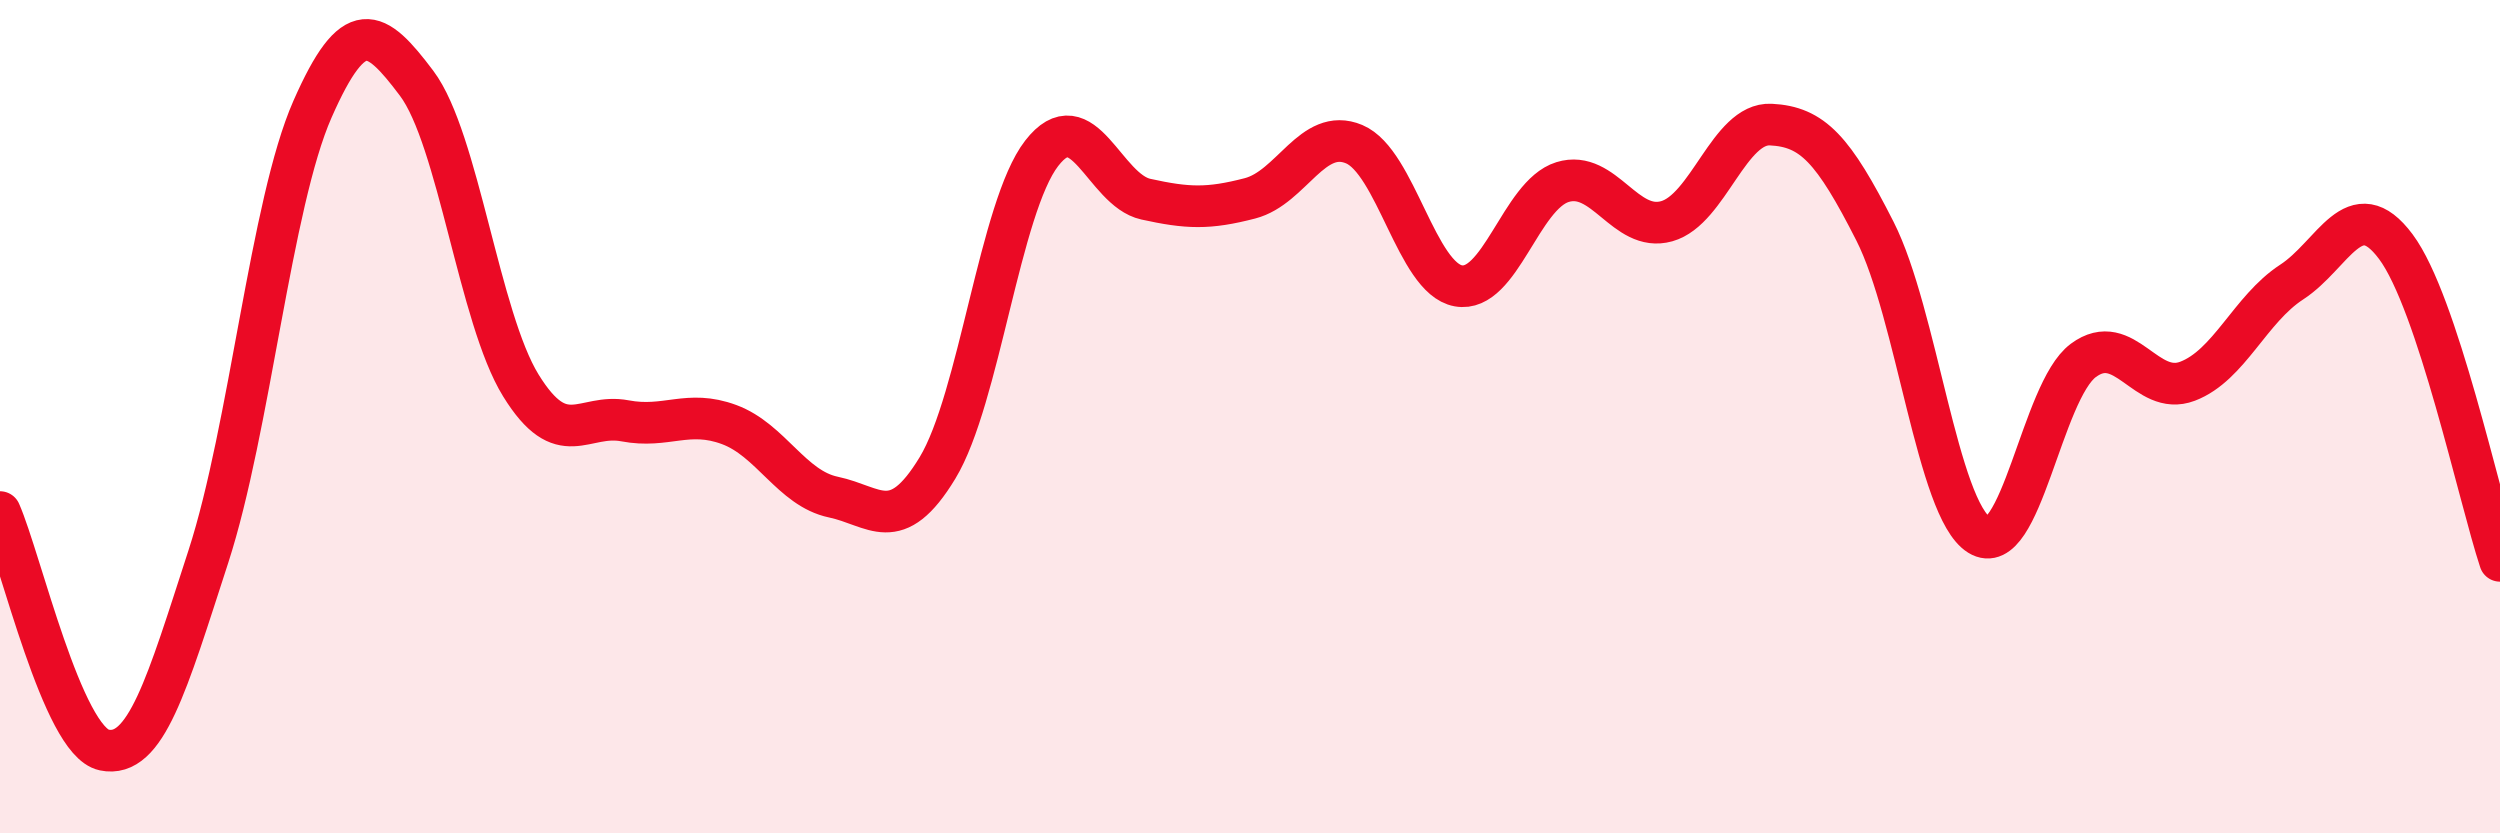 
    <svg width="60" height="20" viewBox="0 0 60 20" xmlns="http://www.w3.org/2000/svg">
      <path
        d="M 0,12.29 C 0.5,13.43 1.5,17.79 2.5,18 C 3.5,18.21 4,16.44 5,13.36 C 6,10.28 6.5,4.89 7.5,2.62 C 8.5,0.35 9,0.67 10,2 C 11,3.33 11.5,7.63 12.5,9.25 C 13.5,10.87 14,9.91 15,10.1 C 16,10.29 16.5,9.82 17.5,10.19 C 18.5,10.56 19,11.72 20,11.93 C 21,12.14 21.5,12.88 22.5,11.23 C 23.5,9.58 24,4.97 25,3.68 C 26,2.39 26.5,4.56 27.5,4.78 C 28.5,5 29,5.02 30,4.76 C 31,4.5 31.5,3.04 32.5,3.46 C 33.5,3.88 34,6.68 35,6.86 C 36,7.04 36.5,4.68 37.5,4.37 C 38.5,4.06 39,5.59 40,5.31 C 41,5.03 41.5,2.94 42.5,2.99 C 43.5,3.04 44,3.58 45,5.55 C 46,7.52 46.5,12.22 47.5,12.84 C 48.5,13.46 49,9.39 50,8.65 C 51,7.91 51.5,9.53 52.5,9.15 C 53.5,8.77 54,7.42 55,6.77 C 56,6.12 56.5,4.58 57.5,5.92 C 58.5,7.26 59.5,11.95 60,13.46L60 20L0 20Z"
        fill="#EB0A25"
        opacity="0.1"
        stroke-linecap="round"
        stroke-linejoin="round"
      />
      <path
        d="M 0,12.29 C 0.5,13.43 1.5,17.79 2.5,18 C 3.5,18.21 4,16.44 5,13.36 C 6,10.28 6.5,4.89 7.5,2.62 C 8.5,0.35 9,0.67 10,2 C 11,3.33 11.5,7.63 12.5,9.25 C 13.5,10.87 14,9.91 15,10.1 C 16,10.29 16.5,9.82 17.5,10.19 C 18.5,10.56 19,11.72 20,11.93 C 21,12.14 21.5,12.88 22.5,11.23 C 23.5,9.58 24,4.97 25,3.68 C 26,2.39 26.5,4.56 27.5,4.78 C 28.5,5 29,5.02 30,4.76 C 31,4.5 31.5,3.04 32.5,3.46 C 33.5,3.88 34,6.68 35,6.86 C 36,7.04 36.5,4.68 37.5,4.37 C 38.5,4.06 39,5.59 40,5.31 C 41,5.03 41.5,2.94 42.5,2.99 C 43.5,3.04 44,3.58 45,5.55 C 46,7.52 46.5,12.22 47.5,12.84 C 48.5,13.46 49,9.39 50,8.65 C 51,7.91 51.5,9.53 52.5,9.15 C 53.5,8.77 54,7.42 55,6.77 C 56,6.12 56.5,4.58 57.5,5.92 C 58.5,7.26 59.5,11.95 60,13.46"
        stroke="#EB0A25"
        stroke-width="1"
        fill="none"
        stroke-linecap="round"
        stroke-linejoin="round"
      />
    </svg>
  